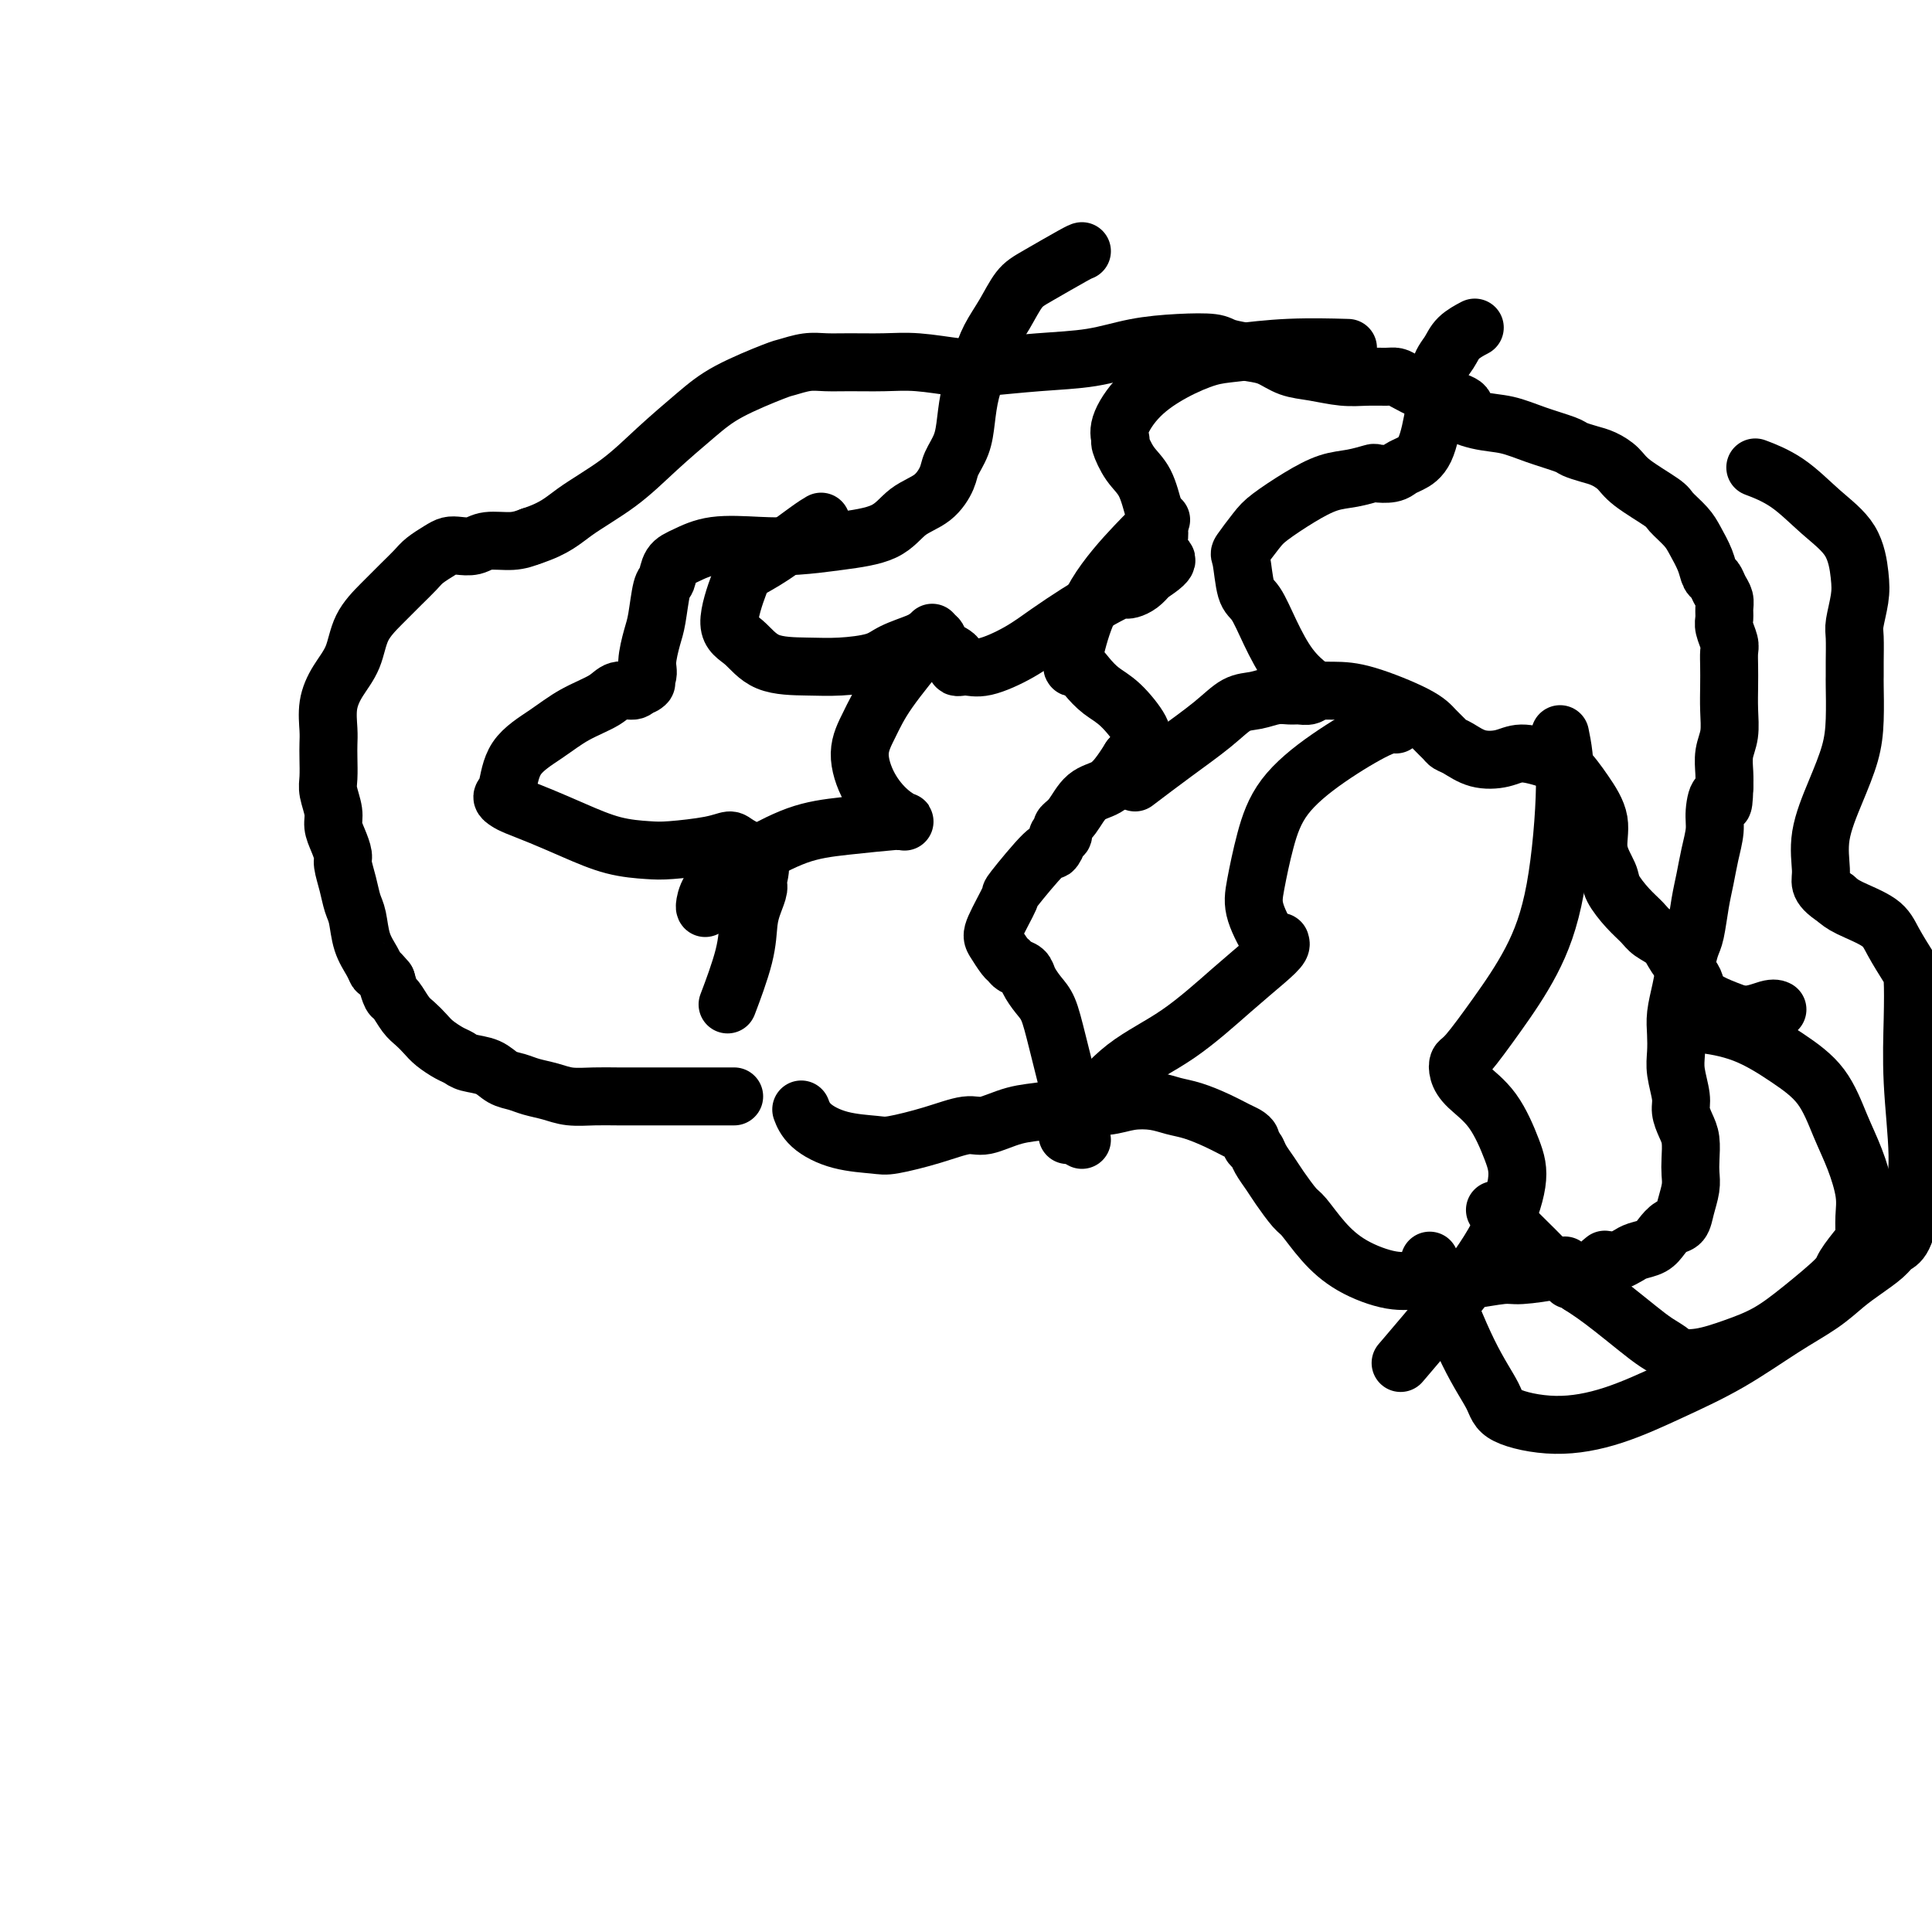 <svg viewBox='0 0 400 400' version='1.1' xmlns='http://www.w3.org/2000/svg' xmlns:xlink='http://www.w3.org/1999/xlink'><g fill='none' stroke='#000000' stroke-width='12' stroke-linecap='round' stroke-linejoin='round'><path d='M152,227c-1.454,-0.000 -2.907,-0.000 -4,0c-1.093,0.000 -1.824,0.000 -3,0c-1.176,-0.000 -2.795,-0.000 -4,0c-1.205,0.000 -1.995,0.001 -3,0c-1.005,-0.001 -2.225,-0.003 -4,0c-1.775,0.003 -4.106,0.012 -6,0c-1.894,-0.012 -3.350,-0.045 -5,0c-1.650,0.045 -3.495,0.168 -5,0c-1.505,-0.168 -2.670,-0.626 -4,-1c-1.330,-0.374 -2.825,-0.663 -4,-1c-1.175,-0.337 -2.030,-0.720 -3,-1c-0.970,-0.280 -2.055,-0.455 -3,-1c-0.945,-0.545 -1.752,-1.458 -3,-2c-1.248,-0.542 -2.939,-0.711 -4,-1c-1.061,-0.289 -1.492,-0.697 -2,-1c-0.508,-0.303 -1.095,-0.503 -2,-1c-0.905,-0.497 -2.130,-1.293 -3,-2c-0.870,-0.707 -1.385,-1.326 -2,-2c-0.615,-0.674 -1.331,-1.404 -2,-2c-0.669,-0.596 -1.293,-1.057 -2,-2c-0.707,-0.943 -1.498,-2.369 -2,-3c-0.502,-0.631 -0.715,-0.466 -1,-1c-0.285,-0.534 -0.643,-1.767 -1,-3'/><path d='M80,203c-1.968,-2.389 -1.889,-1.860 -2,-2c-0.111,-0.140 -0.411,-0.949 -1,-2c-0.589,-1.051 -1.468,-2.344 -2,-4c-0.532,-1.656 -0.716,-3.675 -1,-5c-0.284,-1.325 -0.667,-1.958 -1,-3c-0.333,-1.042 -0.615,-2.495 -1,-4c-0.385,-1.505 -0.873,-3.062 -1,-4c-0.127,-0.938 0.106,-1.255 0,-2c-0.106,-0.745 -0.550,-1.917 -1,-3c-0.450,-1.083 -0.905,-2.079 -1,-3c-0.095,-0.921 0.171,-1.769 0,-3c-0.171,-1.231 -0.777,-2.845 -1,-4c-0.223,-1.155 -0.061,-1.851 0,-3c0.061,-1.149 0.021,-2.750 0,-4c-0.021,-1.250 -0.024,-2.149 0,-3c0.024,-0.851 0.074,-1.654 0,-3c-0.074,-1.346 -0.271,-3.234 0,-5c0.271,-1.766 1.009,-3.410 2,-5c0.991,-1.590 2.233,-3.126 3,-5c0.767,-1.874 1.058,-4.088 2,-6c0.942,-1.912 2.535,-3.524 4,-5c1.465,-1.476 2.801,-2.816 4,-4c1.199,-1.184 2.260,-2.212 3,-3c0.740,-0.788 1.160,-1.334 2,-2c0.840,-0.666 2.099,-1.450 3,-2c0.901,-0.550 1.444,-0.865 2,-1c0.556,-0.135 1.124,-0.092 2,0c0.876,0.092 2.060,0.231 3,0c0.940,-0.231 1.638,-0.831 3,-1c1.362,-0.169 3.389,0.095 5,0c1.611,-0.095 2.805,-0.547 4,-1'/><path d='M110,111c4.996,-1.630 6.488,-3.204 9,-5c2.512,-1.796 6.046,-3.812 9,-6c2.954,-2.188 5.328,-4.547 8,-7c2.672,-2.453 5.642,-5.001 8,-7c2.358,-1.999 4.104,-3.450 7,-5c2.896,-1.550 6.943,-3.200 9,-4c2.057,-0.800 2.124,-0.750 3,-1c0.876,-0.250 2.562,-0.800 4,-1c1.438,-0.200 2.629,-0.050 4,0c1.371,0.050 2.924,0.000 5,0c2.076,-0.000 4.676,0.049 7,0c2.324,-0.049 4.373,-0.197 7,0c2.627,0.197 5.833,0.740 8,1c2.167,0.260 3.294,0.238 6,0c2.706,-0.238 6.991,-0.691 11,-1c4.009,-0.309 7.743,-0.472 11,-1c3.257,-0.528 6.037,-1.420 9,-2c2.963,-0.580 6.109,-0.847 9,-1c2.891,-0.153 5.528,-0.192 7,0c1.472,0.192 1.777,0.614 3,1c1.223,0.386 3.362,0.734 5,1c1.638,0.266 2.776,0.449 4,1c1.224,0.551 2.534,1.468 4,2c1.466,0.532 3.089,0.678 5,1c1.911,0.322 4.110,0.820 6,1c1.890,0.180 3.472,0.041 5,0c1.528,-0.041 3.003,0.017 4,0c0.997,-0.017 1.515,-0.108 2,0c0.485,0.108 0.938,0.414 2,1c1.062,0.586 2.732,1.453 4,2c1.268,0.547 2.134,0.773 3,1'/><path d='M298,82c8.012,2.269 4.543,2.443 4,3c-0.543,0.557 1.842,1.497 4,2c2.158,0.503 4.090,0.569 6,1c1.910,0.431 3.799,1.228 6,2c2.201,0.772 4.715,1.519 6,2c1.285,0.481 1.341,0.697 2,1c0.659,0.303 1.921,0.694 3,1c1.079,0.306 1.975,0.528 3,1c1.025,0.472 2.179,1.193 3,2c0.821,0.807 1.308,1.699 3,3c1.692,1.301 4.590,3.012 6,4c1.410,0.988 1.333,1.252 2,2c0.667,0.748 2.077,1.978 3,3c0.923,1.022 1.360,1.835 2,3c0.640,1.165 1.482,2.682 2,4c0.518,1.318 0.713,2.436 1,3c0.287,0.564 0.666,0.574 1,1c0.334,0.426 0.624,1.268 1,2c0.376,0.732 0.836,1.355 1,2c0.164,0.645 0.030,1.313 0,2c-0.030,0.687 0.045,1.394 0,2c-0.045,0.606 -0.208,1.112 0,2c0.208,0.888 0.788,2.158 1,3c0.212,0.842 0.058,1.257 0,2c-0.058,0.743 -0.019,1.815 0,3c0.019,1.185 0.019,2.484 0,4c-0.019,1.516 -0.058,3.249 0,5c0.058,1.751 0.211,3.521 0,5c-0.211,1.479 -0.788,2.667 -1,4c-0.212,1.333 -0.061,2.809 0,4c0.061,1.191 0.030,2.095 0,3'/><path d='M357,163c-0.162,6.043 -0.568,2.650 -1,2c-0.432,-0.650 -0.889,1.443 -1,3c-0.111,1.557 0.125,2.577 0,4c-0.125,1.423 -0.611,3.247 -1,5c-0.389,1.753 -0.682,3.433 -1,5c-0.318,1.567 -0.662,3.019 -1,5c-0.338,1.981 -0.669,4.490 -1,6c-0.331,1.510 -0.663,2.020 -1,3c-0.337,0.980 -0.678,2.429 -1,4c-0.322,1.571 -0.623,3.265 -1,5c-0.377,1.735 -0.829,3.511 -1,5c-0.171,1.489 -0.061,2.691 0,4c0.061,1.309 0.072,2.724 0,4c-0.072,1.276 -0.226,2.413 0,4c0.226,1.587 0.831,3.625 1,5c0.169,1.375 -0.099,2.087 0,3c0.099,0.913 0.563,2.028 1,3c0.437,0.972 0.846,1.800 1,3c0.154,1.200 0.053,2.773 0,4c-0.053,1.227 -0.059,2.107 0,3c0.059,0.893 0.181,1.800 0,3c-0.181,1.200 -0.666,2.692 -1,4c-0.334,1.308 -0.516,2.430 -1,3c-0.484,0.570 -1.270,0.586 -2,1c-0.730,0.414 -1.404,1.225 -2,2c-0.596,0.775 -1.115,1.514 -2,2c-0.885,0.486 -2.135,0.719 -3,1c-0.865,0.281 -1.345,0.612 -2,1c-0.655,0.388 -1.484,0.835 -2,1c-0.516,0.165 -0.719,0.047 -1,0c-0.281,-0.047 -0.641,-0.024 -1,0'/><path d='M333,261c-2.556,1.244 -1.444,0.356 -1,0c0.444,-0.356 0.222,-0.178 0,0'/><path d='M348,212c-0.240,0.029 -0.480,0.059 0,0c0.480,-0.059 1.678,-0.205 4,0c2.322,0.205 5.766,0.761 9,2c3.234,1.239 6.257,3.159 9,5c2.743,1.841 5.204,3.601 7,6c1.796,2.399 2.926,5.438 4,8c1.074,2.562 2.091,4.648 3,7c0.909,2.352 1.711,4.969 2,7c0.289,2.031 0.065,3.475 0,5c-0.065,1.525 0.028,3.131 0,4c-0.028,0.869 -0.179,1.002 -1,2c-0.821,0.998 -2.314,2.861 -3,4c-0.686,1.139 -0.566,1.552 -2,3c-1.434,1.448 -4.423,3.930 -7,6c-2.577,2.070 -4.741,3.729 -7,5c-2.259,1.271 -4.614,2.153 -7,3c-2.386,0.847 -4.804,1.659 -7,2c-2.196,0.341 -4.169,0.212 -5,0c-0.831,-0.212 -0.519,-0.508 -1,-1c-0.481,-0.492 -1.756,-1.182 -3,-2c-1.244,-0.818 -2.457,-1.766 -4,-3c-1.543,-1.234 -3.415,-2.755 -5,-4c-1.585,-1.245 -2.881,-2.213 -4,-3c-1.119,-0.787 -2.059,-1.394 -3,-2'/><path d='M327,266c-3.514,-2.498 -2.300,-1.244 -2,-1c0.300,0.244 -0.313,-0.524 -1,-1c-0.687,-0.476 -1.449,-0.661 -2,-1c-0.551,-0.339 -0.890,-0.833 -2,-2c-1.110,-1.167 -2.991,-3.006 -5,-5c-2.009,-1.994 -4.145,-4.141 -5,-5c-0.855,-0.859 -0.427,-0.429 0,0'/><path d='M324,262c-0.126,0.301 -0.251,0.603 -2,1c-1.749,0.397 -5.120,0.891 -7,1c-1.880,0.109 -2.267,-0.165 -4,0c-1.733,0.165 -4.811,0.769 -7,1c-2.189,0.231 -3.488,0.090 -5,0c-1.512,-0.090 -3.238,-0.129 -5,0c-1.762,0.129 -3.559,0.427 -6,0c-2.441,-0.427 -5.525,-1.577 -8,-3c-2.475,-1.423 -4.339,-3.118 -6,-5c-1.661,-1.882 -3.117,-3.950 -4,-5c-0.883,-1.050 -1.192,-1.083 -2,-2c-0.808,-0.917 -2.115,-2.718 -3,-4c-0.885,-1.282 -1.347,-2.045 -2,-3c-0.653,-0.955 -1.498,-2.101 -2,-3c-0.502,-0.899 -0.661,-1.549 -1,-2c-0.339,-0.451 -0.858,-0.701 -1,-1c-0.142,-0.299 0.094,-0.647 0,-1c-0.094,-0.353 -0.517,-0.710 -1,-1c-0.483,-0.290 -1.026,-0.512 -2,-1c-0.974,-0.488 -2.377,-1.242 -4,-2c-1.623,-0.758 -3.464,-1.520 -5,-2c-1.536,-0.480 -2.768,-0.678 -4,-1c-1.232,-0.322 -2.464,-0.767 -4,-1c-1.536,-0.233 -3.375,-0.255 -5,0c-1.625,0.255 -3.036,0.787 -5,1c-1.964,0.213 -4.482,0.106 -7,0'/><path d='M222,229c-3.711,0.355 -4.488,0.742 -6,1c-1.512,0.258 -3.760,0.388 -6,1c-2.240,0.612 -4.473,1.705 -6,2c-1.527,0.295 -2.349,-0.210 -4,0c-1.651,0.210 -4.130,1.134 -7,2c-2.870,0.866 -6.132,1.675 -8,2c-1.868,0.325 -2.343,0.167 -4,0c-1.657,-0.167 -4.496,-0.344 -7,-1c-2.504,-0.656 -4.674,-1.792 -6,-3c-1.326,-1.208 -1.807,-2.488 -2,-3c-0.193,-0.512 -0.096,-0.256 0,0'/><path d='M151,207c-0.315,0.833 -0.630,1.667 0,0c0.630,-1.667 2.206,-5.834 3,-9c0.794,-3.166 0.805,-5.330 1,-7c0.195,-1.670 0.575,-2.846 1,-4c0.425,-1.154 0.897,-2.286 1,-3c0.103,-0.714 -0.162,-1.012 0,-2c0.162,-0.988 0.753,-2.668 0,-4c-0.753,-1.332 -2.849,-2.318 -4,-3c-1.151,-0.682 -1.358,-1.060 -2,-1c-0.642,0.060 -1.720,0.557 -4,1c-2.280,0.443 -5.764,0.831 -8,1c-2.236,0.169 -3.225,0.119 -5,0c-1.775,-0.119 -4.334,-0.308 -7,-1c-2.666,-0.692 -5.437,-1.887 -8,-3c-2.563,-1.113 -4.918,-2.143 -7,-3c-2.082,-0.857 -3.890,-1.540 -5,-2c-1.110,-0.460 -1.523,-0.695 -2,-1c-0.477,-0.305 -1.018,-0.679 -1,-1c0.018,-0.321 0.596,-0.589 1,-2c0.404,-1.411 0.635,-3.965 2,-6c1.365,-2.035 3.865,-3.550 6,-5c2.135,-1.450 3.906,-2.836 6,-4c2.094,-1.164 4.510,-2.106 6,-3c1.490,-0.894 2.055,-1.741 3,-2c0.945,-0.259 2.270,0.069 3,0c0.730,-0.069 0.865,-0.534 1,-1'/><path d='M132,142c3.102,-1.456 1.356,-0.094 1,0c-0.356,0.094 0.678,-1.078 1,-2c0.322,-0.922 -0.068,-1.593 0,-3c0.068,-1.407 0.594,-3.550 1,-5c0.406,-1.450 0.690,-2.208 1,-4c0.310,-1.792 0.644,-4.617 1,-6c0.356,-1.383 0.732,-1.323 1,-2c0.268,-0.677 0.427,-2.090 1,-3c0.573,-0.910 1.559,-1.318 3,-2c1.441,-0.682 3.337,-1.637 6,-2c2.663,-0.363 6.094,-0.135 9,0c2.906,0.135 5.288,0.176 8,0c2.712,-0.176 5.753,-0.568 9,-1c3.247,-0.432 6.700,-0.905 9,-2c2.300,-1.095 3.446,-2.812 5,-4c1.554,-1.188 3.516,-1.845 5,-3c1.484,-1.155 2.491,-2.807 3,-4c0.509,-1.193 0.521,-1.928 1,-3c0.479,-1.072 1.426,-2.481 2,-4c0.574,-1.519 0.776,-3.150 1,-5c0.224,-1.850 0.472,-3.920 1,-6c0.528,-2.080 1.337,-4.169 2,-6c0.663,-1.831 1.179,-3.405 2,-5c0.821,-1.595 1.947,-3.212 3,-5c1.053,-1.788 2.034,-3.747 3,-5c0.966,-1.253 1.919,-1.800 4,-3c2.081,-1.200 5.291,-3.054 7,-4c1.709,-0.946 1.917,-0.985 2,-1c0.083,-0.015 0.042,-0.008 0,0'/><path d='M170,108c-0.616,0.361 -1.233,0.723 -3,2c-1.767,1.277 -4.686,3.470 -7,5c-2.314,1.530 -4.023,2.396 -5,3c-0.977,0.604 -1.221,0.946 -2,3c-0.779,2.054 -2.091,5.819 -2,8c0.091,2.181 1.585,2.778 3,4c1.415,1.222 2.750,3.068 5,4c2.250,0.932 5.415,0.951 8,1c2.585,0.049 4.589,0.129 7,0c2.411,-0.129 5.228,-0.467 7,-1c1.772,-0.533 2.500,-1.261 4,-2c1.500,-0.739 3.773,-1.489 5,-2c1.227,-0.511 1.410,-0.784 2,-1c0.590,-0.216 1.589,-0.374 2,0c0.411,0.374 0.235,1.279 1,2c0.765,0.721 2.472,1.257 3,2c0.528,0.743 -0.121,1.694 0,2c0.121,0.306 1.014,-0.032 2,0c0.986,0.032 2.065,0.434 4,0c1.935,-0.434 4.725,-1.703 7,-3c2.275,-1.297 4.035,-2.621 6,-4c1.965,-1.379 4.137,-2.814 6,-4c1.863,-1.186 3.419,-2.124 5,-3c1.581,-0.876 3.186,-1.691 4,-2c0.814,-0.309 0.837,-0.114 1,0c0.163,0.114 0.467,0.146 1,0c0.533,-0.146 1.295,-0.470 2,-1c0.705,-0.530 1.352,-1.265 2,-2'/><path d='M238,119c5.702,-3.661 2.958,-3.314 2,-4c-0.958,-0.686 -0.131,-2.405 0,-4c0.131,-1.595 -0.433,-3.067 -1,-5c-0.567,-1.933 -1.135,-4.328 -2,-6c-0.865,-1.672 -2.026,-2.620 -3,-4c-0.974,-1.380 -1.761,-3.191 -2,-4c-0.239,-0.809 0.070,-0.616 0,-1c-0.070,-0.384 -0.520,-1.345 0,-3c0.520,-1.655 2.008,-4.002 4,-6c1.992,-1.998 4.486,-3.646 7,-5c2.514,-1.354 5.046,-2.415 7,-3c1.954,-0.585 3.328,-0.693 6,-1c2.672,-0.307 6.643,-0.813 11,-1c4.357,-0.187 9.102,-0.053 11,0c1.898,0.053 0.949,0.027 0,0'/><path d='M193,131c-0.155,0.425 -0.310,0.850 -2,3c-1.690,2.150 -4.914,6.025 -7,9c-2.086,2.975 -3.035,5.050 -4,7c-0.965,1.950 -1.946,3.776 -2,6c-0.054,2.224 0.818,4.845 2,7c1.182,2.155 2.675,3.845 4,5c1.325,1.155 2.483,1.776 3,2c0.517,0.224 0.394,0.049 0,0c-0.394,-0.049 -1.057,0.026 -1,0c0.057,-0.026 0.836,-0.153 -1,0c-1.836,0.153 -6.285,0.587 -10,1c-3.715,0.413 -6.694,0.804 -10,2c-3.306,1.196 -6.938,3.196 -10,5c-3.062,1.804 -5.553,3.411 -7,5c-1.447,1.589 -1.851,3.158 -2,4c-0.149,0.842 -0.043,0.955 0,1c0.043,0.045 0.021,0.023 0,0'/><path d='M224,236c-0.554,-2.216 -1.108,-4.431 -2,-8c-0.892,-3.569 -2.122,-8.490 -3,-12c-0.878,-3.510 -1.405,-5.609 -2,-7c-0.595,-1.391 -1.259,-2.075 -2,-3c-0.741,-0.925 -1.560,-2.091 -2,-3c-0.440,-0.909 -0.503,-1.560 -1,-2c-0.497,-0.440 -1.429,-0.669 -2,-1c-0.571,-0.331 -0.782,-0.762 -1,-1c-0.218,-0.238 -0.442,-0.281 -1,-1c-0.558,-0.719 -1.449,-2.113 -2,-3c-0.551,-0.887 -0.762,-1.265 0,-3c0.762,-1.735 2.495,-4.825 3,-6c0.505,-1.175 -0.220,-0.434 1,-2c1.220,-1.566 4.383,-5.438 6,-7c1.617,-1.562 1.688,-0.814 2,-1c0.312,-0.186 0.867,-1.306 1,-2c0.133,-0.694 -0.155,-0.960 0,-1c0.155,-0.040 0.753,0.147 1,0c0.247,-0.147 0.141,-0.629 0,-1c-0.141,-0.371 -0.319,-0.630 0,-1c0.319,-0.370 1.135,-0.851 2,-2c0.865,-1.149 1.778,-2.968 3,-4c1.222,-1.032 2.752,-1.278 4,-2c1.248,-0.722 2.214,-1.921 3,-3c0.786,-1.079 1.393,-2.040 2,-3'/><path d='M234,157c4.798,-5.549 2.794,-1.923 2,-1c-0.794,0.923 -0.376,-0.858 0,-2c0.376,-1.142 0.711,-1.645 0,-3c-0.711,-1.355 -2.468,-3.561 -4,-5c-1.532,-1.439 -2.840,-2.109 -4,-3c-1.160,-0.891 -2.173,-2.001 -3,-3c-0.827,-0.999 -1.468,-1.886 -2,-2c-0.532,-0.114 -0.955,0.547 -1,0c-0.045,-0.547 0.286,-2.301 1,-5c0.714,-2.699 1.810,-6.342 4,-10c2.190,-3.658 5.474,-7.331 8,-10c2.526,-2.669 4.293,-4.334 5,-5c0.707,-0.666 0.353,-0.333 0,0'/><path d='M235,162c2.602,-1.972 5.203,-3.944 8,-6c2.797,-2.056 5.789,-4.197 8,-6c2.211,-1.803 3.642,-3.268 5,-4c1.358,-0.732 2.643,-0.731 4,-1c1.357,-0.269 2.784,-0.808 4,-1c1.216,-0.192 2.220,-0.039 3,0c0.780,0.039 1.336,-0.038 2,0c0.664,0.038 1.437,0.189 2,0c0.563,-0.189 0.916,-0.719 1,-1c0.084,-0.281 -0.100,-0.312 -1,-1c-0.900,-0.688 -2.517,-2.034 -4,-4c-1.483,-1.966 -2.831,-4.551 -4,-7c-1.169,-2.449 -2.160,-4.760 -3,-6c-0.840,-1.240 -1.529,-1.408 -2,-3c-0.471,-1.592 -0.725,-4.607 -1,-6c-0.275,-1.393 -0.570,-1.165 0,-2c0.570,-0.835 2.006,-2.734 3,-4c0.994,-1.266 1.545,-1.898 3,-3c1.455,-1.102 3.813,-2.674 6,-4c2.187,-1.326 4.203,-2.407 6,-3c1.797,-0.593 3.374,-0.698 5,-1c1.626,-0.302 3.302,-0.801 4,-1c0.698,-0.199 0.417,-0.097 1,0c0.583,0.097 2.029,0.189 3,0c0.971,-0.189 1.466,-0.659 2,-1c0.534,-0.341 1.105,-0.553 2,-1c0.895,-0.447 2.113,-1.128 3,-3c0.887,-1.872 1.444,-4.936 2,-8'/><path d='M297,85c0.898,-3.311 0.644,-6.089 1,-8c0.356,-1.911 1.322,-2.956 2,-4c0.678,-1.044 1.067,-2.089 2,-3c0.933,-0.911 2.409,-1.689 3,-2c0.591,-0.311 0.295,-0.156 0,0'/><path d='M269,143c2.441,-0.012 4.881,-0.025 7,0c2.119,0.025 3.915,0.087 7,1c3.085,0.913 7.458,2.677 10,4c2.542,1.323 3.252,2.204 4,3c0.748,0.796 1.533,1.507 2,2c0.467,0.493 0.616,0.769 1,1c0.384,0.231 1.005,0.419 2,1c0.995,0.581 2.366,1.557 4,2c1.634,0.443 3.532,0.353 5,0c1.468,-0.353 2.507,-0.970 4,-1c1.493,-0.030 3.442,0.528 5,1c1.558,0.472 2.726,0.857 4,2c1.274,1.143 2.654,3.042 4,5c1.346,1.958 2.656,3.973 3,6c0.344,2.027 -0.280,4.066 0,6c0.280,1.934 1.463,3.764 2,5c0.537,1.236 0.427,1.878 1,3c0.573,1.122 1.829,2.725 3,4c1.171,1.275 2.258,2.222 3,3c0.742,0.778 1.141,1.388 2,2c0.859,0.612 2.179,1.228 3,2c0.821,0.772 1.141,1.701 2,3c0.859,1.299 2.255,2.967 3,4c0.745,1.033 0.839,1.432 1,2c0.161,0.568 0.390,1.307 1,2c0.610,0.693 1.603,1.341 3,2c1.397,0.659 3.199,1.330 5,2'/><path d='M360,210c2.476,0.393 4.667,-0.625 6,-1c1.333,-0.375 1.810,-0.107 2,0c0.190,0.107 0.095,0.054 0,0'/><path d='M289,150c-0.803,-0.070 -1.605,-0.140 -4,1c-2.395,1.140 -6.382,3.492 -10,6c-3.618,2.508 -6.868,5.174 -9,8c-2.132,2.826 -3.147,5.811 -4,9c-0.853,3.189 -1.545,6.582 -2,9c-0.455,2.418 -0.672,3.863 0,6c0.672,2.137 2.234,4.967 3,6c0.766,1.033 0.734,0.270 1,0c0.266,-0.270 0.828,-0.047 1,0c0.172,0.047 -0.045,-0.082 0,0c0.045,0.082 0.353,0.373 0,1c-0.353,0.627 -1.367,1.588 -3,3c-1.633,1.412 -3.885,3.275 -7,6c-3.115,2.725 -7.094,6.312 -11,9c-3.906,2.688 -7.740,4.475 -11,7c-3.260,2.525 -5.945,5.787 -8,8c-2.055,2.213 -3.479,3.377 -4,4c-0.521,0.623 -0.140,0.706 0,1c0.140,0.294 0.040,0.798 0,1c-0.040,0.202 -0.020,0.101 0,0'/><path d='M323,152c0.542,2.653 1.085,5.306 1,11c-0.085,5.694 -0.797,14.428 -2,21c-1.203,6.572 -2.898,10.982 -5,15c-2.102,4.018 -4.612,7.645 -7,11c-2.388,3.355 -4.653,6.438 -6,8c-1.347,1.562 -1.777,1.603 -2,2c-0.223,0.397 -0.240,1.150 0,2c0.240,0.850 0.735,1.797 2,3c1.265,1.203 3.299,2.664 5,5c1.701,2.336 3.067,5.549 4,8c0.933,2.451 1.432,4.140 1,7c-0.432,2.860 -1.796,6.890 -4,11c-2.204,4.110 -5.247,8.299 -9,13c-3.753,4.701 -8.215,9.915 -10,12c-1.785,2.085 -0.892,1.043 0,0'/><path d='M296,261c0.309,0.773 0.619,1.547 2,5c1.381,3.453 3.834,9.587 6,14c2.166,4.413 4.044,7.105 5,9c0.956,1.895 0.988,2.992 3,4c2.012,1.008 6.002,1.926 10,2c3.998,0.074 8.004,-0.696 12,-2c3.996,-1.304 7.983,-3.143 12,-5c4.017,-1.857 8.065,-3.732 12,-6c3.935,-2.268 7.758,-4.929 11,-7c3.242,-2.071 5.904,-3.553 8,-5c2.096,-1.447 3.625,-2.859 5,-4c1.375,-1.141 2.595,-2.010 4,-3c1.405,-0.990 2.994,-2.101 4,-3c1.006,-0.899 1.429,-1.585 2,-2c0.571,-0.415 1.291,-0.558 2,-2c0.709,-1.442 1.406,-4.183 2,-7c0.594,-2.817 1.086,-5.711 1,-10c-0.086,-4.289 -0.751,-9.974 -1,-15c-0.249,-5.026 -0.083,-9.394 0,-13c0.083,-3.606 0.083,-6.450 0,-8c-0.083,-1.550 -0.249,-1.805 -1,-3c-0.751,-1.195 -2.088,-3.331 -3,-5c-0.912,-1.669 -1.399,-2.873 -3,-4c-1.601,-1.127 -4.314,-2.179 -6,-3c-1.686,-0.821 -2.343,-1.410 -3,-2'/><path d='M380,186c-2.082,-1.353 -2.786,-2.236 -3,-3c-0.214,-0.764 0.062,-1.408 0,-3c-0.062,-1.592 -0.461,-4.132 0,-7c0.461,-2.868 1.784,-6.063 3,-9c1.216,-2.937 2.326,-5.617 3,-8c0.674,-2.383 0.913,-4.470 1,-7c0.087,-2.530 0.022,-5.505 0,-7c-0.022,-1.495 -0.002,-1.512 0,-2c0.002,-0.488 -0.013,-1.446 0,-3c0.013,-1.554 0.053,-3.702 0,-5c-0.053,-1.298 -0.199,-1.745 0,-3c0.199,-1.255 0.744,-3.319 1,-5c0.256,-1.681 0.222,-2.980 0,-5c-0.222,-2.020 -0.631,-4.762 -2,-7c-1.369,-2.238 -3.697,-3.971 -6,-6c-2.303,-2.029 -4.582,-4.354 -7,-6c-2.418,-1.646 -4.977,-2.613 -6,-3c-1.023,-0.387 -0.512,-0.193 0,0'/></g>
</svg>